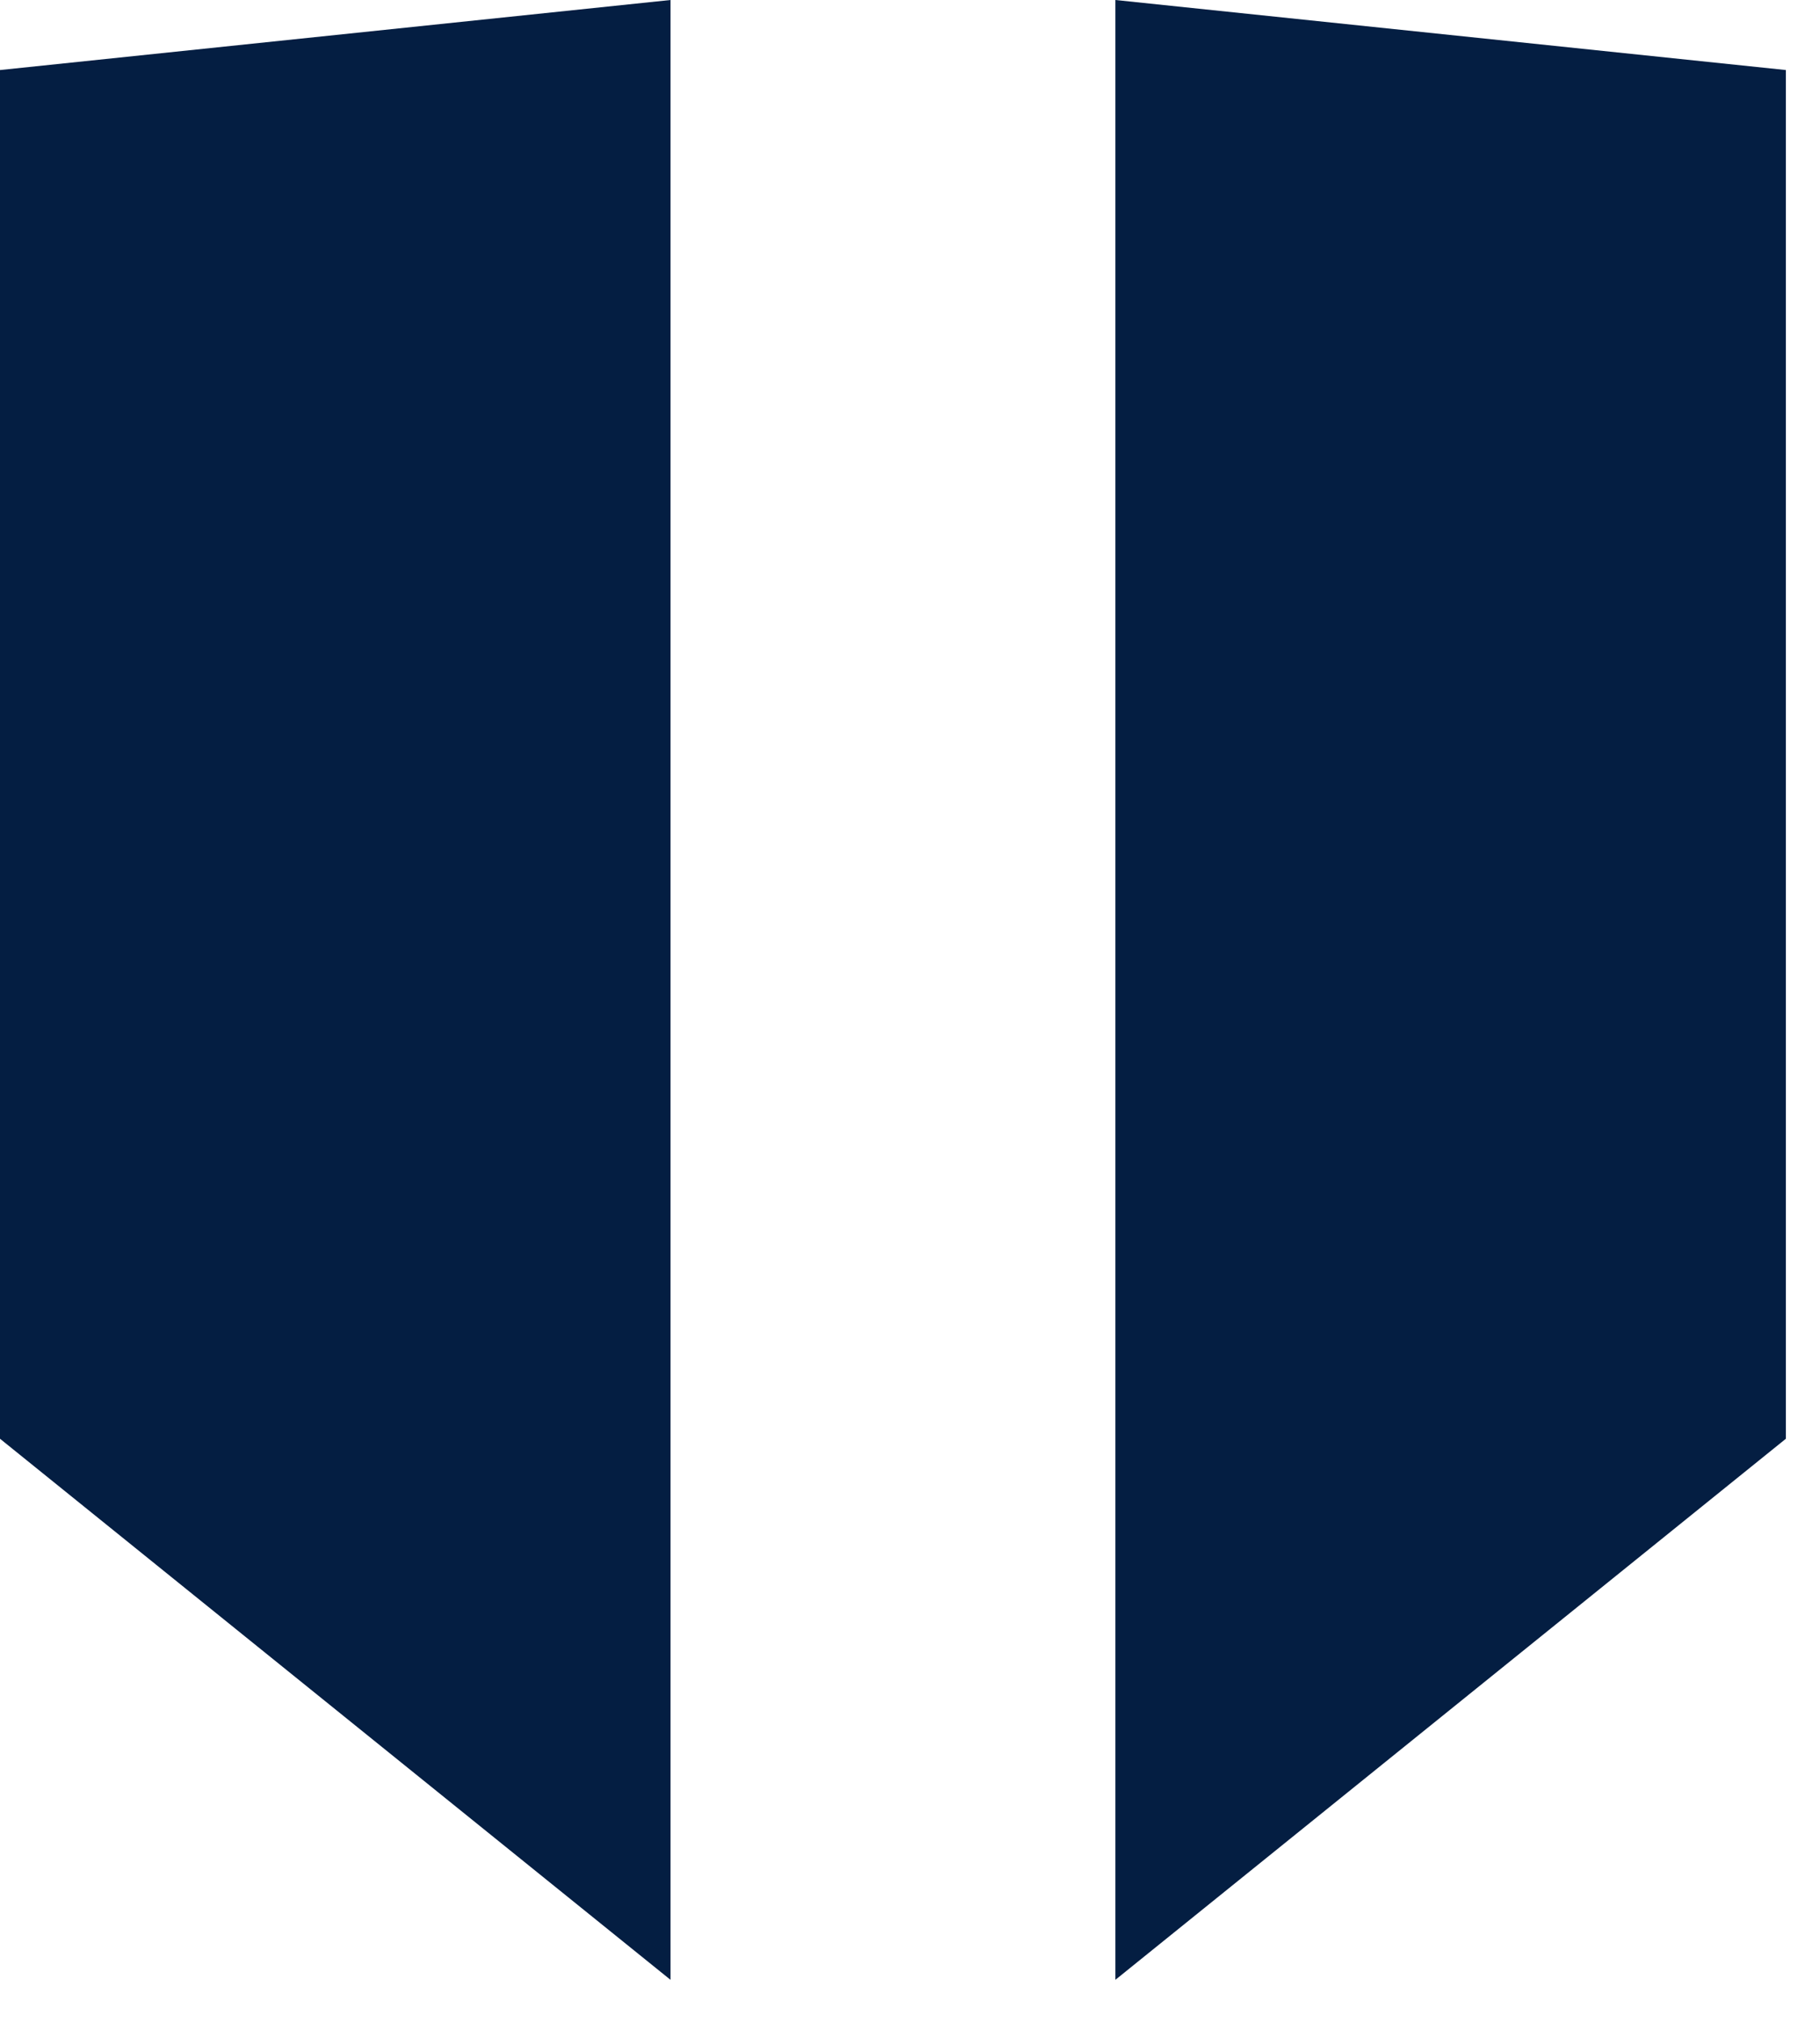 <svg width="36" height="40" viewBox="0 0 36 40" fill="none" xmlns="http://www.w3.org/2000/svg">
<path d="M22.063 0V39.149L35.325 28.45V1.385L22.063 0Z" fill="#041E42"/>
<path d="M13.262 0L0 1.385V28.45L13.262 39.149V0Z" fill="#041E42"/>
</svg>
